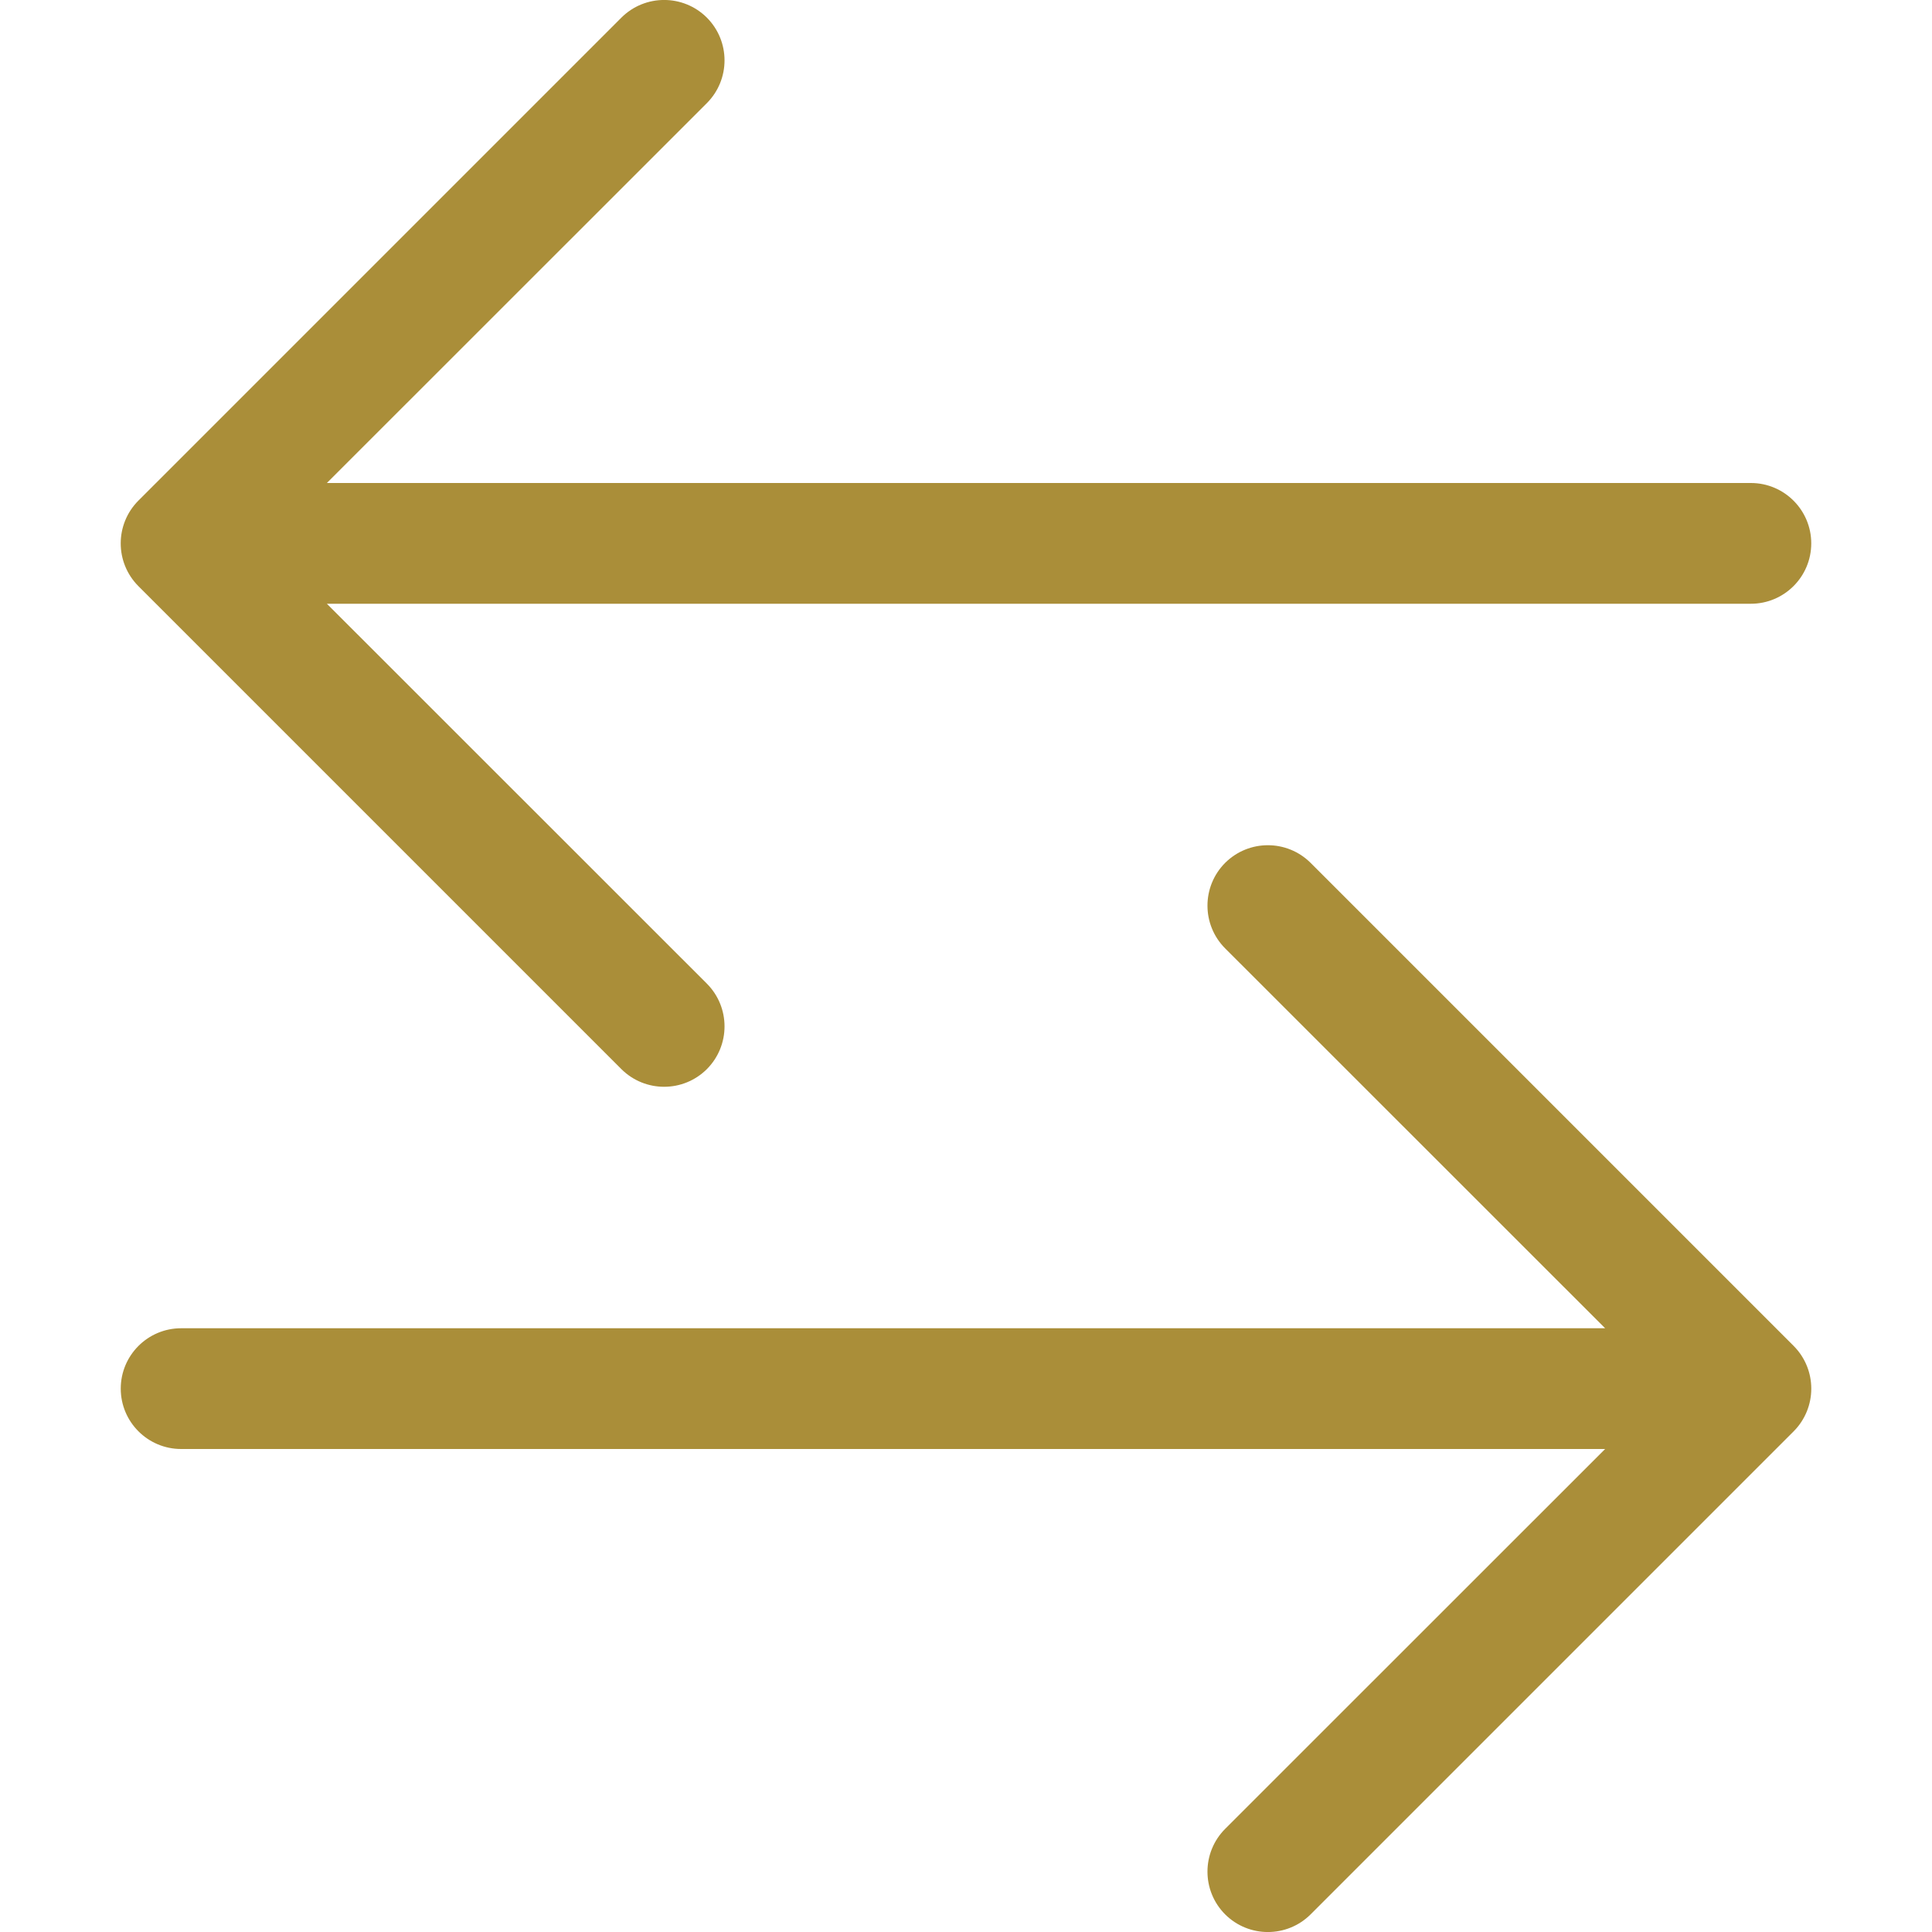 <svg width="16" height="16" viewBox="0 0 16 16" fill="none" xmlns="http://www.w3.org/2000/svg">
<path fill-rule="evenodd" clip-rule="evenodd" d="M1 11.5C1 11.776 1.224 12 1.5 12H13.293L10.146 15.146C9.951 15.342 9.951 15.658 10.146 15.854C10.342 16.049 10.658 16.049 10.854 15.854L14.854 11.854C15.049 11.658 15.049 11.342 14.854 11.146L10.854 7.146C10.658 6.951 10.342 6.951 10.146 7.146C9.951 7.342 9.951 7.658 10.146 7.854L13.293 11H1.5C1.224 11 1 11.224 1 11.5Z" fill="#AA8E39"/>
<path fill-rule="evenodd" clip-rule="evenodd" d="M15 4.5C15 4.776 14.776 5 14.5 5L2.707 5L5.854 8.146C6.049 8.342 6.049 8.658 5.854 8.854C5.658 9.049 5.342 9.049 5.146 8.854L1.146 4.854C0.951 4.658 0.951 4.342 1.146 4.146L5.146 0.146C5.342 -0.049 5.658 -0.049 5.854 0.146C6.049 0.342 6.049 0.658 5.854 0.854L2.707 4L14.5 4C14.776 4 15 4.224 15 4.5Z" fill="#AA8E39"/>
</svg>
